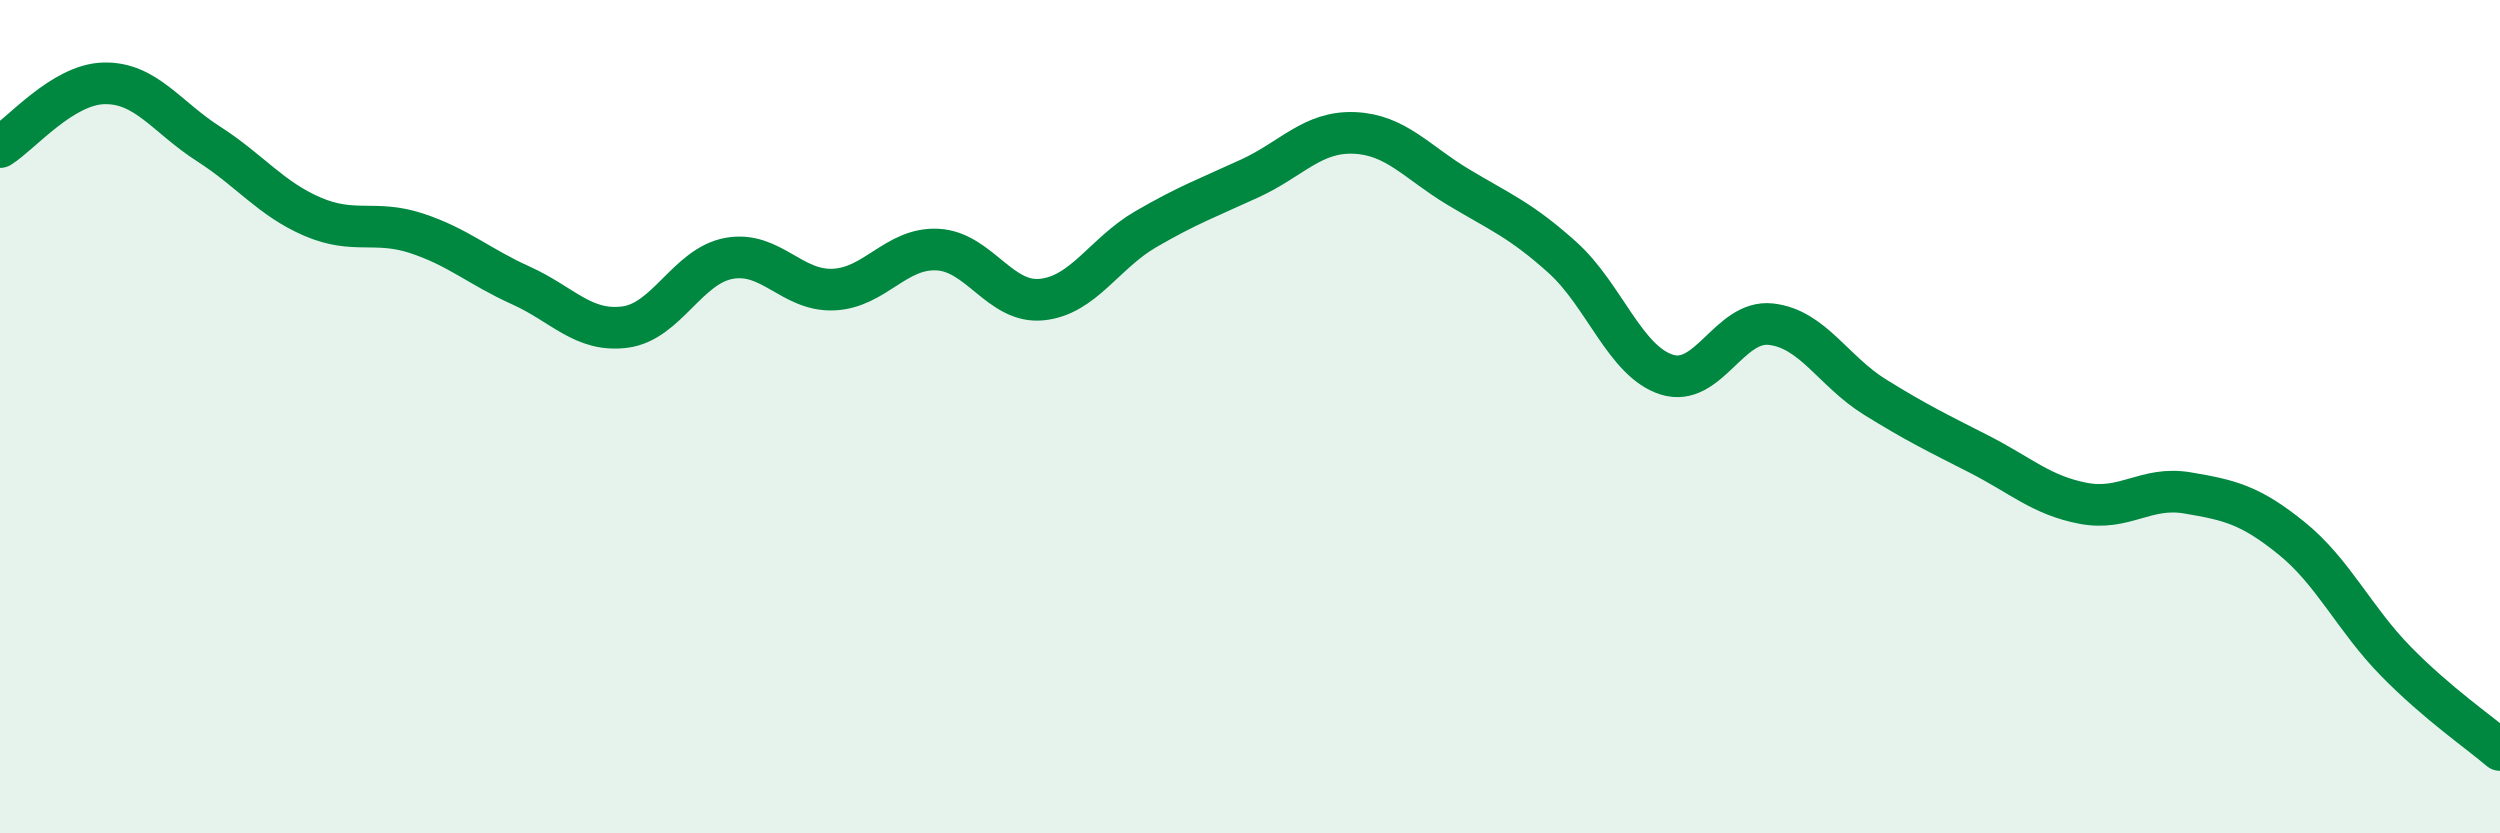 
    <svg width="60" height="20" viewBox="0 0 60 20" xmlns="http://www.w3.org/2000/svg">
      <path
        d="M 0,3.53 C 0.5,3.22 1.5,2.02 2.5,2 C 3.5,1.98 4,2.81 5,3.45 C 6,4.09 6.5,4.77 7.5,5.2 C 8.5,5.63 9,5.27 10,5.6 C 11,5.93 11.5,6.4 12.5,6.85 C 13.5,7.3 14,7.98 15,7.85 C 16,7.72 16.5,6.38 17.5,6.2 C 18.5,6.02 19,6.99 20,6.95 C 21,6.91 21.5,5.94 22.5,5.99 C 23.5,6.04 24,7.29 25,7.19 C 26,7.09 26.5,6.08 27.5,5.5 C 28.5,4.92 29,4.74 30,4.28 C 31,3.82 31.5,3.15 32.5,3.19 C 33.5,3.23 34,3.89 35,4.49 C 36,5.09 36.5,5.28 37.5,6.18 C 38.5,7.08 39,8.67 40,8.99 C 41,9.31 41.5,7.67 42.5,7.78 C 43.5,7.89 44,8.91 45,9.53 C 46,10.15 46.5,10.39 47.5,10.9 C 48.5,11.41 49,11.89 50,12.08 C 51,12.27 51.5,11.66 52.5,11.83 C 53.5,12 54,12.11 55,12.92 C 56,13.73 56.5,14.85 57.5,15.87 C 58.5,16.89 59.5,17.57 60,18L60 20L0 20Z"
        fill="#008740"
        opacity="0.1"
        stroke-linecap="round"
        stroke-linejoin="round"
      />
      <path
        d="M 0,3.53 C 0.5,3.22 1.5,2.02 2.5,2 C 3.5,1.98 4,2.81 5,3.45 C 6,4.09 6.5,4.77 7.5,5.2 C 8.5,5.63 9,5.27 10,5.6 C 11,5.93 11.5,6.4 12.5,6.85 C 13.5,7.3 14,7.98 15,7.85 C 16,7.72 16.5,6.38 17.5,6.2 C 18.5,6.02 19,6.99 20,6.95 C 21,6.91 21.5,5.94 22.5,5.99 C 23.5,6.04 24,7.29 25,7.19 C 26,7.09 26.5,6.08 27.5,5.5 C 28.5,4.92 29,4.74 30,4.28 C 31,3.82 31.5,3.15 32.5,3.19 C 33.5,3.23 34,3.89 35,4.49 C 36,5.09 36.5,5.28 37.5,6.18 C 38.5,7.08 39,8.67 40,8.99 C 41,9.31 41.5,7.67 42.5,7.78 C 43.5,7.89 44,8.91 45,9.53 C 46,10.15 46.5,10.39 47.5,10.9 C 48.5,11.41 49,11.89 50,12.08 C 51,12.27 51.5,11.66 52.5,11.83 C 53.5,12 54,12.11 55,12.92 C 56,13.73 56.5,14.85 57.5,15.87 C 58.5,16.89 59.5,17.57 60,18"
        stroke="#008740"
        stroke-width="1"
        fill="none"
        stroke-linecap="round"
        stroke-linejoin="round"
      />
    </svg>
  